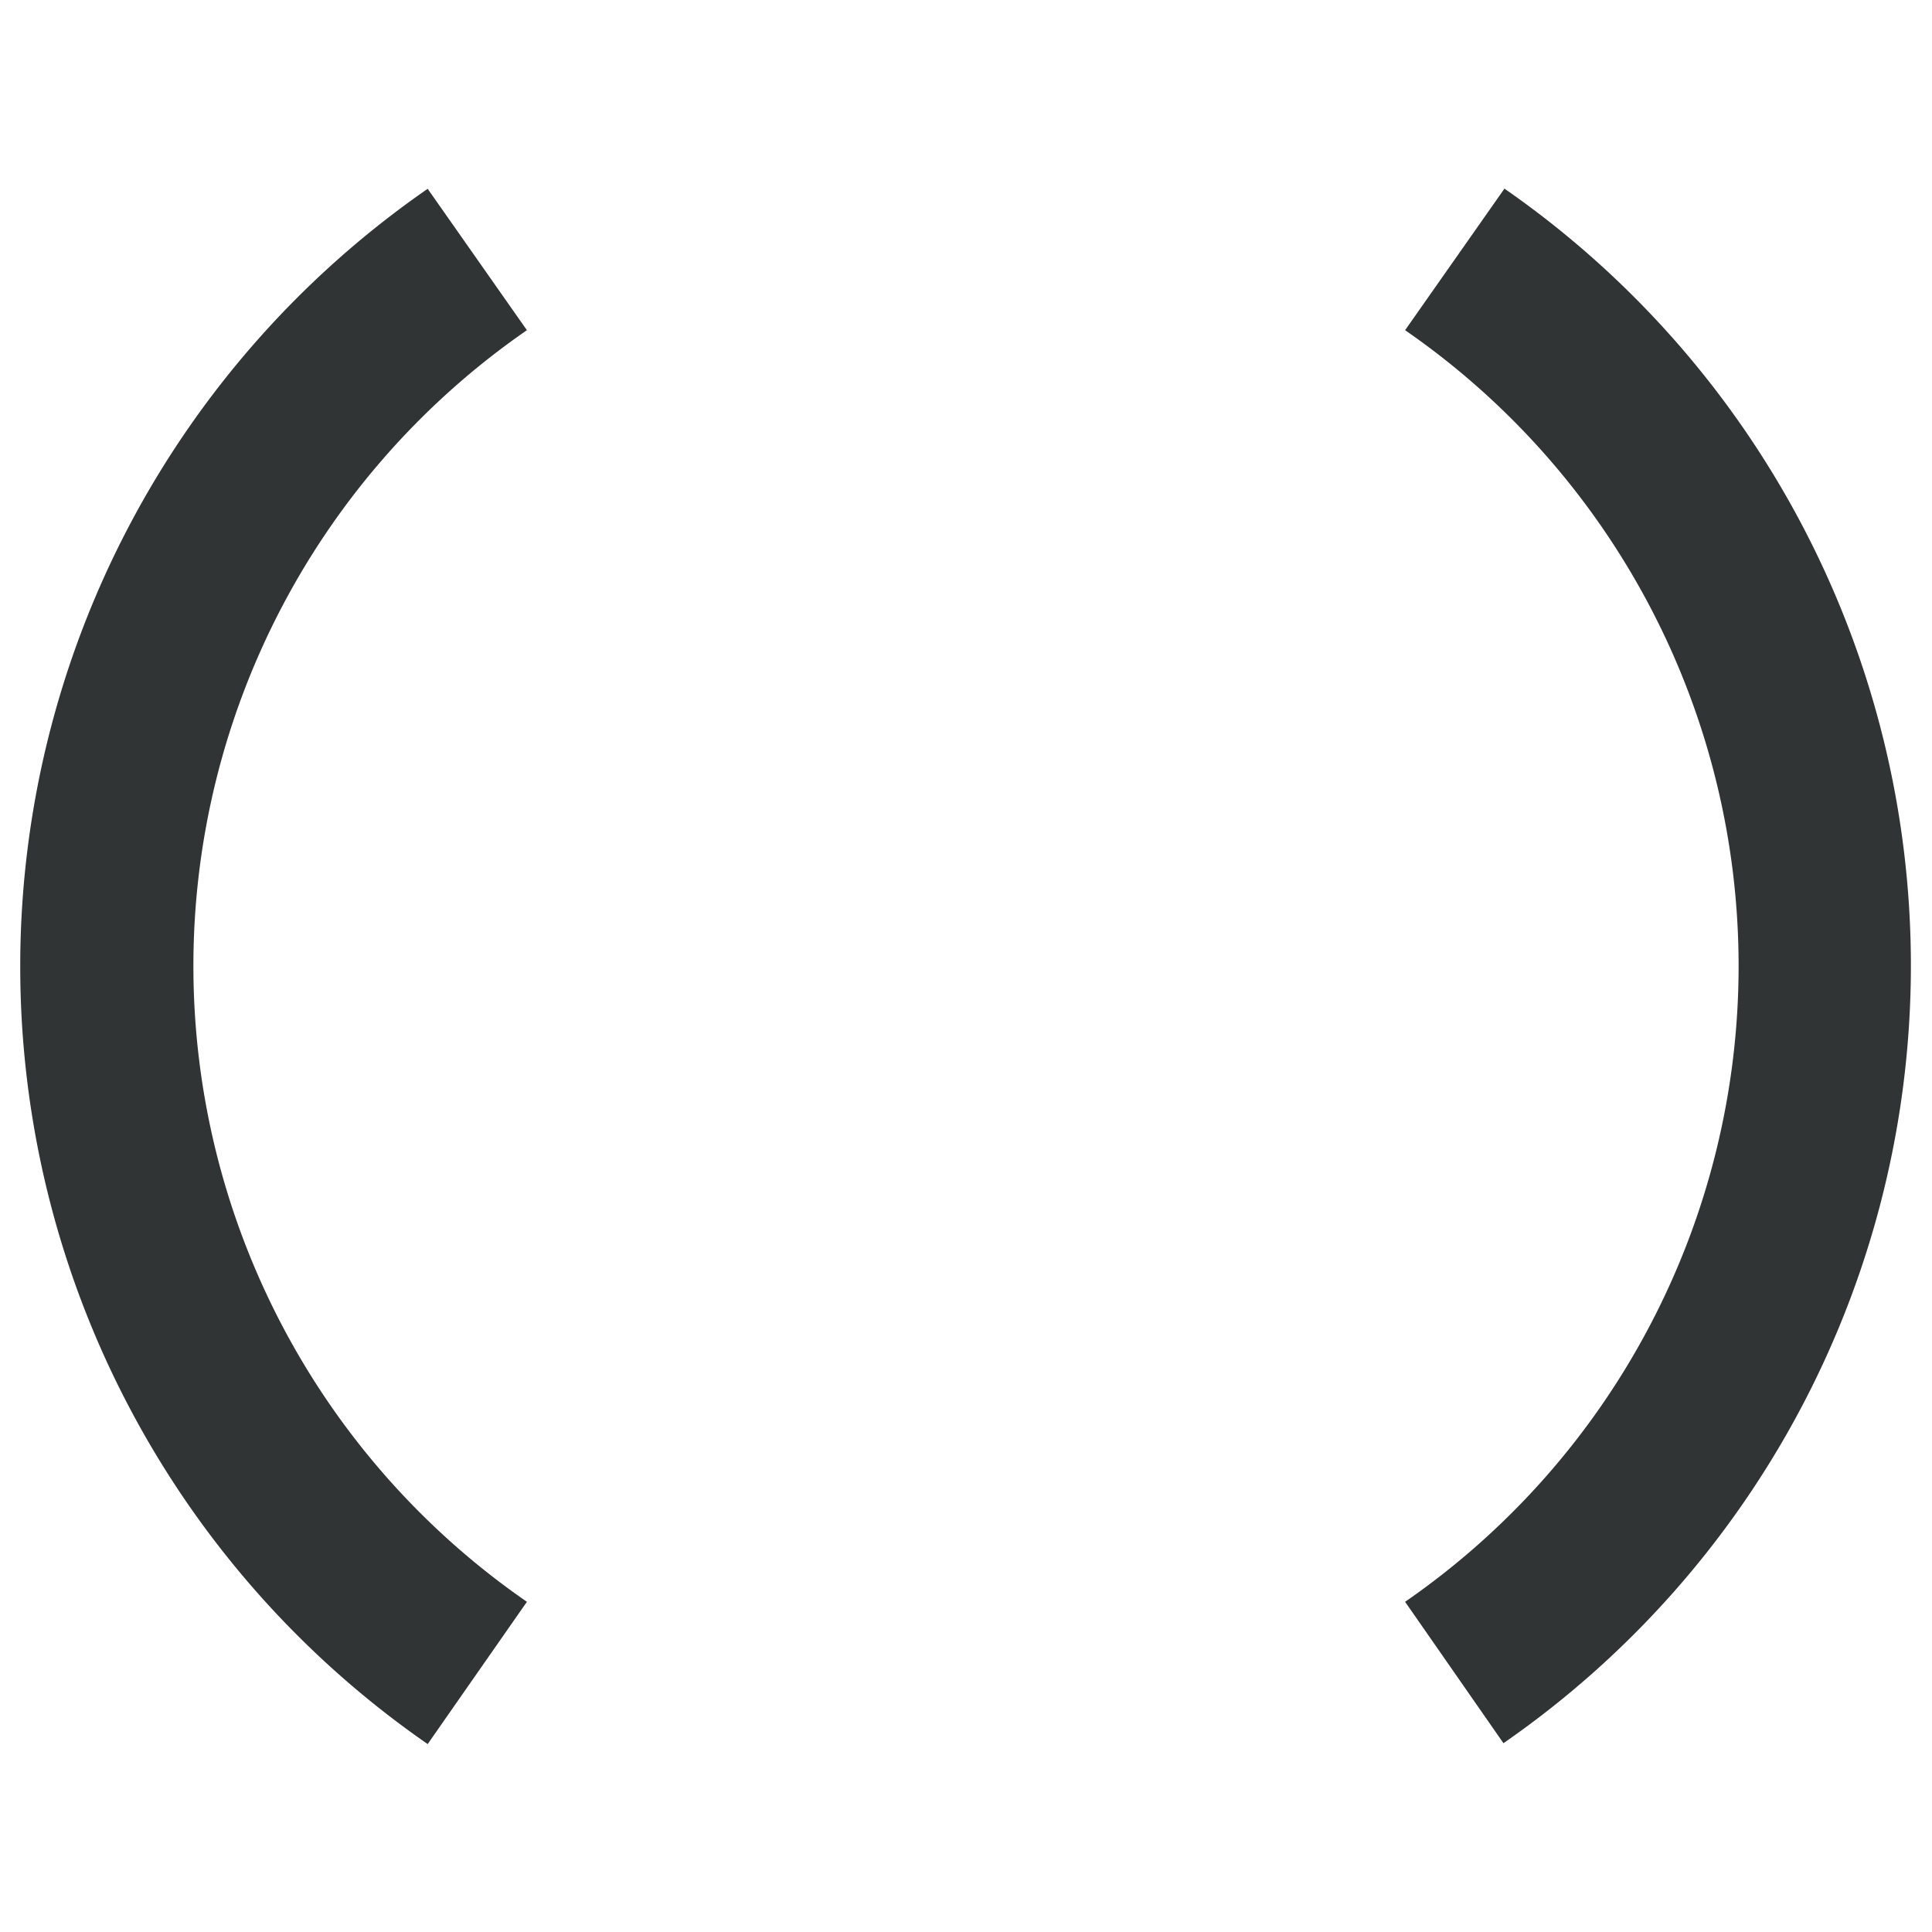 <svg id="Livello_1" data-name="Livello 1" xmlns="http://www.w3.org/2000/svg" viewBox="0 0 22 22">
  <defs>
    <style>
      .cls-1 {
        fill: #303434;
      }
    </style>
  </defs>
  <title>parentesi</title>
  <g>
    <path class="cls-1" d="M17.13,2.15,16,3.76a8.8,8.8,0,0,1,0,14.48l1.12,1.61a10.77,10.77,0,0,0,0-17.71Z"/>
    <path class="cls-1" d="M6,3.76,4.87,2.15a10.77,10.77,0,0,0,0,17.71L6,18.24A8.8,8.8,0,0,1,6,3.76Z"/>
  </g>
</svg>
